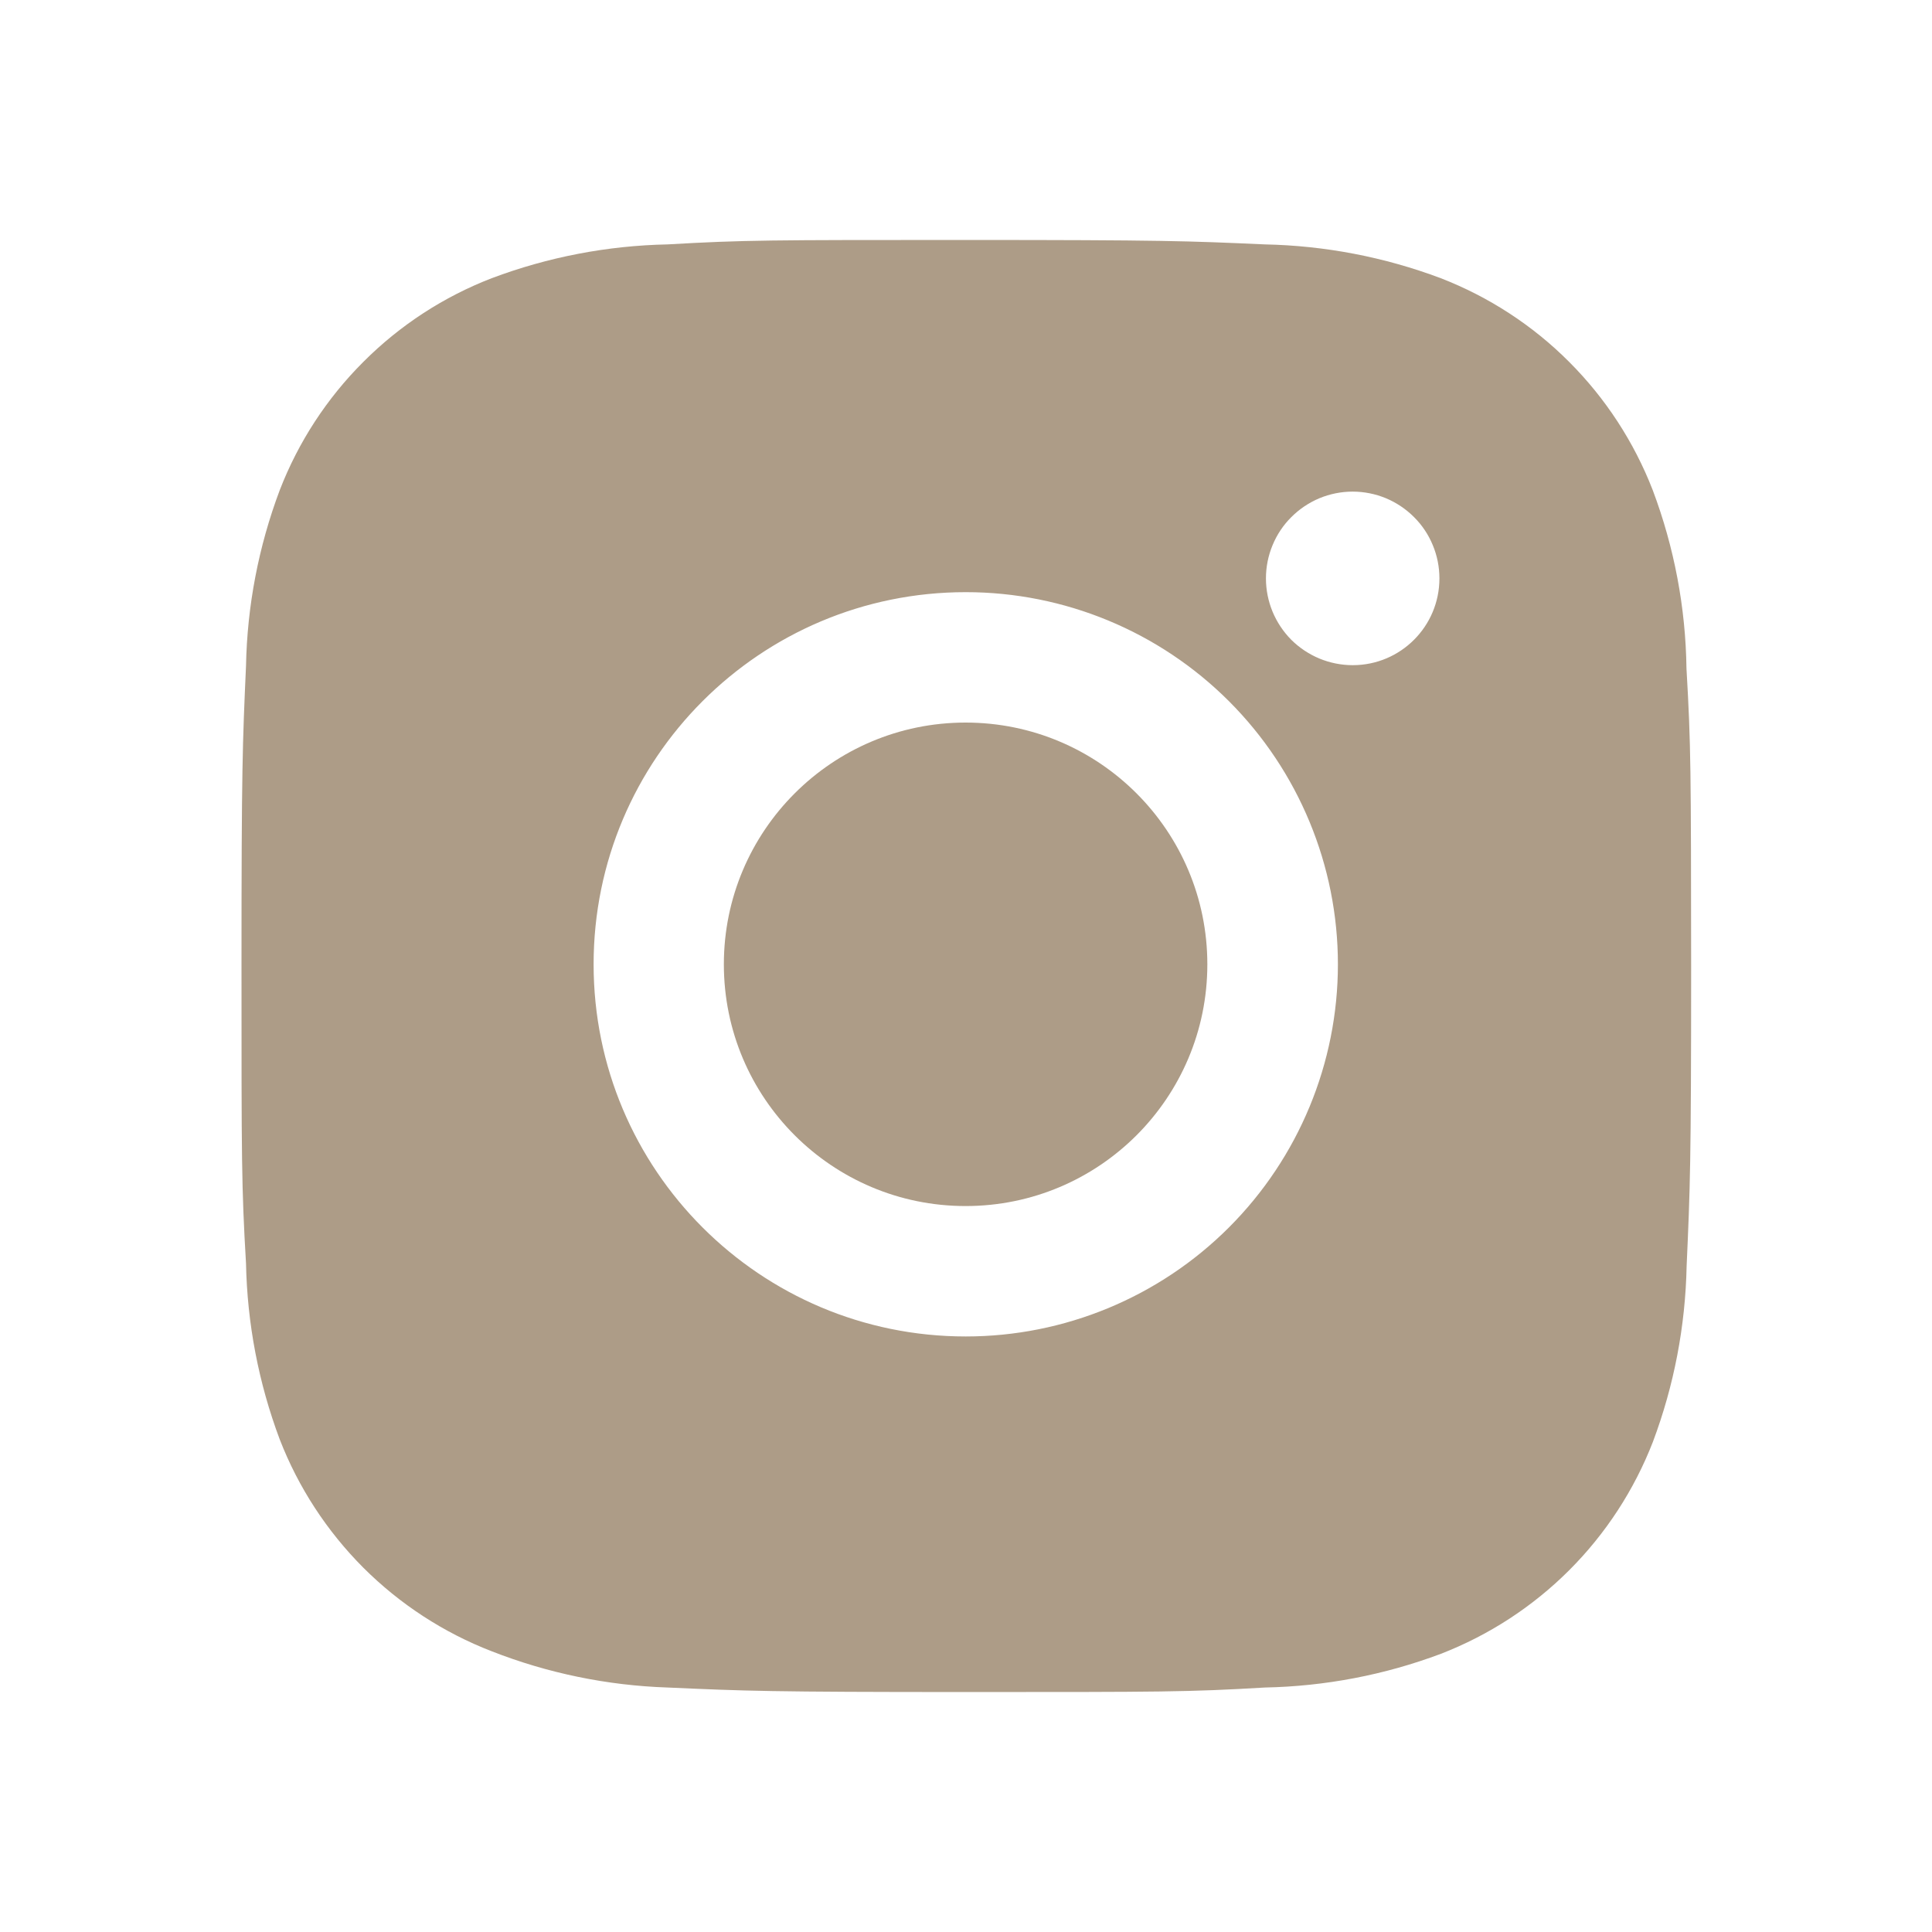 <svg width="24" height="24" viewBox="0 0 24 24" fill="none" xmlns="http://www.w3.org/2000/svg">
<path d="M20.95 8.305C20.94 7.548 20.798 6.798 20.531 6.089C20.299 5.491 19.945 4.948 19.492 4.495C19.039 4.041 18.496 3.688 17.898 3.456C17.198 3.193 16.459 3.051 15.712 3.036C14.75 2.993 14.445 2.981 12.003 2.981C9.561 2.981 9.248 2.981 8.293 3.036C7.546 3.051 6.807 3.193 6.108 3.456C5.51 3.687 4.967 4.041 4.514 4.495C4.06 4.948 3.706 5.491 3.475 6.089C3.212 6.788 3.07 7.527 3.056 8.274C3.013 9.237 3 9.542 3 11.984C3 14.426 3 14.738 3.056 15.694C3.071 16.442 3.212 17.18 3.475 17.881C3.707 18.479 4.061 19.021 4.514 19.475C4.968 19.928 5.511 20.282 6.109 20.513C6.806 20.786 7.545 20.938 8.294 20.963C9.257 21.006 9.562 21.019 12.004 21.019C14.446 21.019 14.759 21.019 15.714 20.963C16.461 20.948 17.2 20.807 17.9 20.544C18.498 20.312 19.041 19.958 19.494 19.505C19.947 19.052 20.301 18.509 20.533 17.911C20.796 17.211 20.937 16.473 20.952 15.724C20.995 14.762 21.008 14.457 21.008 12.014C21.006 9.572 21.006 9.262 20.95 8.305ZM11.997 16.602C9.443 16.602 7.374 14.533 7.374 11.979C7.374 9.425 9.443 7.356 11.997 7.356C13.223 7.356 14.399 7.843 15.266 8.71C16.133 9.577 16.62 10.753 16.62 11.979C16.62 13.205 16.133 14.381 15.266 15.248C14.399 16.115 13.223 16.602 11.997 16.602ZM16.804 8.263C16.662 8.263 16.522 8.235 16.391 8.181C16.261 8.127 16.142 8.048 16.041 7.948C15.941 7.847 15.862 7.728 15.808 7.598C15.754 7.467 15.726 7.327 15.726 7.185C15.726 7.043 15.754 6.903 15.808 6.773C15.862 6.642 15.941 6.523 16.042 6.423C16.142 6.323 16.26 6.244 16.391 6.189C16.522 6.135 16.662 6.107 16.803 6.107C16.945 6.107 17.085 6.135 17.216 6.189C17.347 6.244 17.465 6.323 17.565 6.423C17.666 6.523 17.745 6.642 17.799 6.773C17.853 6.903 17.881 7.043 17.881 7.185C17.881 7.781 17.399 8.263 16.804 8.263Z" fill="#AD9C87"/>
<path d="M11.995 14.982C13.654 14.982 14.998 13.638 14.998 11.979C14.998 10.321 13.654 8.976 11.995 8.976C10.337 8.976 8.992 10.321 8.992 11.979C8.992 13.638 10.337 14.982 11.995 14.982Z" fill="#AD9C87"/>
</svg>
